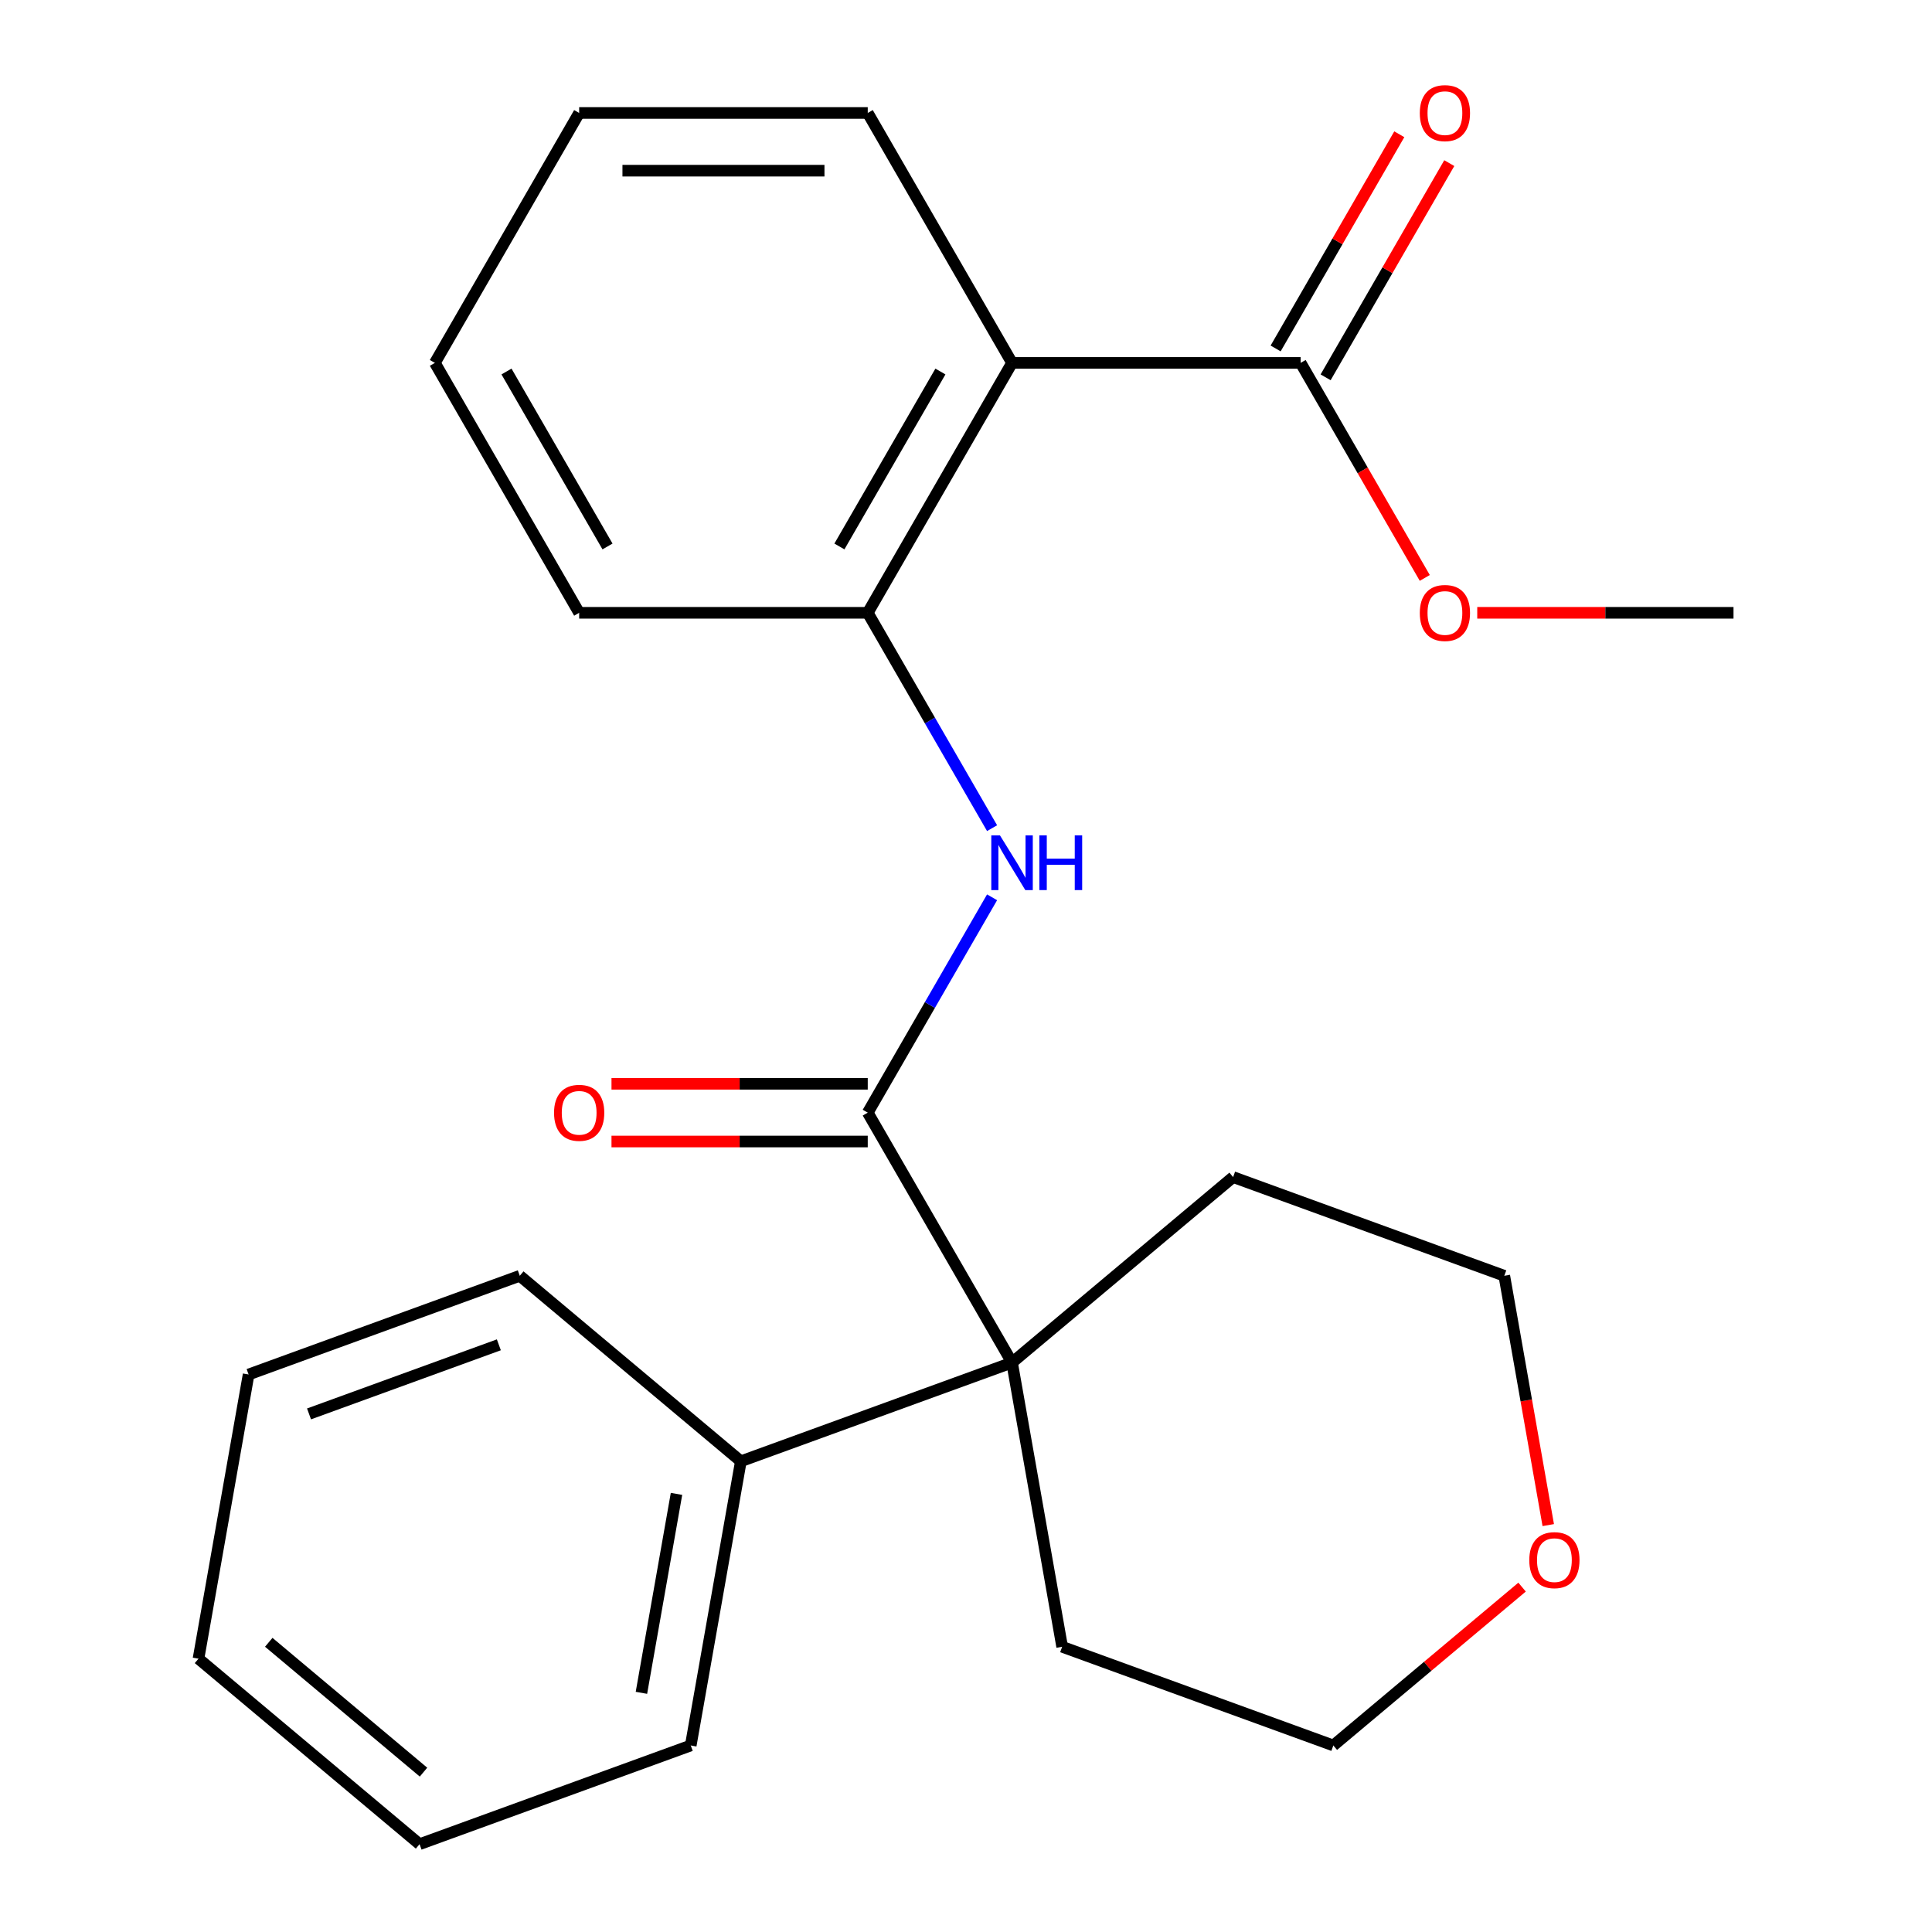 <?xml version='1.0' encoding='iso-8859-1'?>
<svg version='1.1' baseProfile='full'
              xmlns='http://www.w3.org/2000/svg'
                      xmlns:rdkit='http://www.rdkit.org/xml'
                      xmlns:xlink='http://www.w3.org/1999/xlink'
                  xml:space='preserve'
width='1000px' height='1000px' viewBox='0 0 1000 1000'>
<!-- END OF HEADER -->
<rect style='opacity:1.0;fill:#FFFFFF;stroke:none' width='1000' height='1000' x='0' y='0'> </rect>
<path class='bond-1' d='M 449.145,575.908 L 481.322,520.175' style='fill:none;fill-rule:evenodd;stroke:#000000;stroke-width:6px;stroke-linecap:butt;stroke-linejoin:miter;stroke-opacity:1' />
<path class='bond-1' d='M 481.322,520.175 L 513.499,464.443' style='fill:none;fill-rule:evenodd;stroke:#0000FF;stroke-width:6px;stroke-linecap:butt;stroke-linejoin:miter;stroke-opacity:1' />
<path class='bond-2' d='M 449.145,575.908 L 523.831,705.267' style='fill:none;fill-rule:evenodd;stroke:#000000;stroke-width:6px;stroke-linecap:butt;stroke-linejoin:miter;stroke-opacity:1' />
<path class='bond-5' d='M 449.145,560.971 L 382.826,560.971' style='fill:none;fill-rule:evenodd;stroke:#000000;stroke-width:6px;stroke-linecap:butt;stroke-linejoin:miter;stroke-opacity:1' />
<path class='bond-5' d='M 382.826,560.971 L 316.508,560.971' style='fill:none;fill-rule:evenodd;stroke:#FF0000;stroke-width:6px;stroke-linecap:butt;stroke-linejoin:miter;stroke-opacity:1' />
<path class='bond-5' d='M 449.145,590.845 L 382.826,590.845' style='fill:none;fill-rule:evenodd;stroke:#000000;stroke-width:6px;stroke-linecap:butt;stroke-linejoin:miter;stroke-opacity:1' />
<path class='bond-5' d='M 382.826,590.845 L 316.508,590.845' style='fill:none;fill-rule:evenodd;stroke:#FF0000;stroke-width:6px;stroke-linecap:butt;stroke-linejoin:miter;stroke-opacity:1' />
<path class='bond-0' d='M 523.831,187.83 L 449.145,317.189' style='fill:none;fill-rule:evenodd;stroke:#000000;stroke-width:6px;stroke-linecap:butt;stroke-linejoin:miter;stroke-opacity:1' />
<path class='bond-0' d='M 486.756,192.296 L 434.476,282.848' style='fill:none;fill-rule:evenodd;stroke:#000000;stroke-width:6px;stroke-linecap:butt;stroke-linejoin:miter;stroke-opacity:1' />
<path class='bond-4' d='M 523.831,187.83 L 673.202,187.83' style='fill:none;fill-rule:evenodd;stroke:#000000;stroke-width:6px;stroke-linecap:butt;stroke-linejoin:miter;stroke-opacity:1' />
<path class='bond-10' d='M 523.831,187.83 L 449.145,58.47' style='fill:none;fill-rule:evenodd;stroke:#000000;stroke-width:6px;stroke-linecap:butt;stroke-linejoin:miter;stroke-opacity:1' />
<path class='bond-3' d='M 513.499,428.654 L 481.322,372.922' style='fill:none;fill-rule:evenodd;stroke:#0000FF;stroke-width:6px;stroke-linecap:butt;stroke-linejoin:miter;stroke-opacity:1' />
<path class='bond-3' d='M 481.322,372.922 L 449.145,317.189' style='fill:none;fill-rule:evenodd;stroke:#000000;stroke-width:6px;stroke-linecap:butt;stroke-linejoin:miter;stroke-opacity:1' />
<path class='bond-6' d='M 523.831,705.267 L 383.467,756.355' style='fill:none;fill-rule:evenodd;stroke:#000000;stroke-width:6px;stroke-linecap:butt;stroke-linejoin:miter;stroke-opacity:1' />
<path class='bond-11' d='M 523.831,705.267 L 549.769,852.369' style='fill:none;fill-rule:evenodd;stroke:#000000;stroke-width:6px;stroke-linecap:butt;stroke-linejoin:miter;stroke-opacity:1' />
<path class='bond-12' d='M 523.831,705.267 L 638.256,609.253' style='fill:none;fill-rule:evenodd;stroke:#000000;stroke-width:6px;stroke-linecap:butt;stroke-linejoin:miter;stroke-opacity:1' />
<path class='bond-13' d='M 449.145,317.189 L 299.773,317.189' style='fill:none;fill-rule:evenodd;stroke:#000000;stroke-width:6px;stroke-linecap:butt;stroke-linejoin:miter;stroke-opacity:1' />
<path class='bond-7' d='M 686.138,195.298 L 718.142,139.866' style='fill:none;fill-rule:evenodd;stroke:#000000;stroke-width:6px;stroke-linecap:butt;stroke-linejoin:miter;stroke-opacity:1' />
<path class='bond-7' d='M 718.142,139.866 L 750.146,84.433' style='fill:none;fill-rule:evenodd;stroke:#FF0000;stroke-width:6px;stroke-linecap:butt;stroke-linejoin:miter;stroke-opacity:1' />
<path class='bond-7' d='M 660.266,180.361 L 692.27,124.928' style='fill:none;fill-rule:evenodd;stroke:#000000;stroke-width:6px;stroke-linecap:butt;stroke-linejoin:miter;stroke-opacity:1' />
<path class='bond-7' d='M 692.27,124.928 L 724.274,69.496' style='fill:none;fill-rule:evenodd;stroke:#FF0000;stroke-width:6px;stroke-linecap:butt;stroke-linejoin:miter;stroke-opacity:1' />
<path class='bond-9' d='M 673.202,187.83 L 705.333,243.482' style='fill:none;fill-rule:evenodd;stroke:#000000;stroke-width:6px;stroke-linecap:butt;stroke-linejoin:miter;stroke-opacity:1' />
<path class='bond-9' d='M 705.333,243.482 L 737.464,299.135' style='fill:none;fill-rule:evenodd;stroke:#FF0000;stroke-width:6px;stroke-linecap:butt;stroke-linejoin:miter;stroke-opacity:1' />
<path class='bond-16' d='M 383.467,756.355 L 357.529,903.457' style='fill:none;fill-rule:evenodd;stroke:#000000;stroke-width:6px;stroke-linecap:butt;stroke-linejoin:miter;stroke-opacity:1' />
<path class='bond-16' d='M 350.156,773.233 L 332,876.204' style='fill:none;fill-rule:evenodd;stroke:#000000;stroke-width:6px;stroke-linecap:butt;stroke-linejoin:miter;stroke-opacity:1' />
<path class='bond-17' d='M 383.467,756.355 L 269.042,660.341' style='fill:none;fill-rule:evenodd;stroke:#000000;stroke-width:6px;stroke-linecap:butt;stroke-linejoin:miter;stroke-opacity:1' />
<path class='bond-8' d='M 801.374,789.389 L 789.996,724.865' style='fill:none;fill-rule:evenodd;stroke:#FF0000;stroke-width:6px;stroke-linecap:butt;stroke-linejoin:miter;stroke-opacity:1' />
<path class='bond-8' d='M 789.996,724.865 L 778.619,660.341' style='fill:none;fill-rule:evenodd;stroke:#000000;stroke-width:6px;stroke-linecap:butt;stroke-linejoin:miter;stroke-opacity:1' />
<path class='bond-24' d='M 787.823,821.485 L 738.977,862.471' style='fill:none;fill-rule:evenodd;stroke:#FF0000;stroke-width:6px;stroke-linecap:butt;stroke-linejoin:miter;stroke-opacity:1' />
<path class='bond-24' d='M 738.977,862.471 L 690.132,903.457' style='fill:none;fill-rule:evenodd;stroke:#000000;stroke-width:6px;stroke-linecap:butt;stroke-linejoin:miter;stroke-opacity:1' />
<path class='bond-18' d='M 764.622,317.189 L 830.941,317.189' style='fill:none;fill-rule:evenodd;stroke:#FF0000;stroke-width:6px;stroke-linecap:butt;stroke-linejoin:miter;stroke-opacity:1' />
<path class='bond-18' d='M 830.941,317.189 L 897.259,317.189' style='fill:none;fill-rule:evenodd;stroke:#000000;stroke-width:6px;stroke-linecap:butt;stroke-linejoin:miter;stroke-opacity:1' />
<path class='bond-26' d='M 449.145,58.47 L 299.773,58.47' style='fill:none;fill-rule:evenodd;stroke:#000000;stroke-width:6px;stroke-linecap:butt;stroke-linejoin:miter;stroke-opacity:1' />
<path class='bond-26' d='M 426.739,88.344 L 322.179,88.344' style='fill:none;fill-rule:evenodd;stroke:#000000;stroke-width:6px;stroke-linecap:butt;stroke-linejoin:miter;stroke-opacity:1' />
<path class='bond-15' d='M 549.769,852.369 L 690.132,903.457' style='fill:none;fill-rule:evenodd;stroke:#000000;stroke-width:6px;stroke-linecap:butt;stroke-linejoin:miter;stroke-opacity:1' />
<path class='bond-14' d='M 638.256,609.253 L 778.619,660.341' style='fill:none;fill-rule:evenodd;stroke:#000000;stroke-width:6px;stroke-linecap:butt;stroke-linejoin:miter;stroke-opacity:1' />
<path class='bond-20' d='M 299.773,317.189 L 225.088,187.83' style='fill:none;fill-rule:evenodd;stroke:#000000;stroke-width:6px;stroke-linecap:butt;stroke-linejoin:miter;stroke-opacity:1' />
<path class='bond-20' d='M 314.442,282.848 L 262.162,192.296' style='fill:none;fill-rule:evenodd;stroke:#000000;stroke-width:6px;stroke-linecap:butt;stroke-linejoin:miter;stroke-opacity:1' />
<path class='bond-22' d='M 357.529,903.457 L 217.166,954.545' style='fill:none;fill-rule:evenodd;stroke:#000000;stroke-width:6px;stroke-linecap:butt;stroke-linejoin:miter;stroke-opacity:1' />
<path class='bond-21' d='M 269.042,660.341 L 128.679,711.429' style='fill:none;fill-rule:evenodd;stroke:#000000;stroke-width:6px;stroke-linecap:butt;stroke-linejoin:miter;stroke-opacity:1' />
<path class='bond-21' d='M 258.205,696.077 L 159.951,731.839' style='fill:none;fill-rule:evenodd;stroke:#000000;stroke-width:6px;stroke-linecap:butt;stroke-linejoin:miter;stroke-opacity:1' />
<path class='bond-19' d='M 299.773,58.47 L 225.088,187.83' style='fill:none;fill-rule:evenodd;stroke:#000000;stroke-width:6px;stroke-linecap:butt;stroke-linejoin:miter;stroke-opacity:1' />
<path class='bond-23' d='M 128.679,711.429 L 102.741,858.531' style='fill:none;fill-rule:evenodd;stroke:#000000;stroke-width:6px;stroke-linecap:butt;stroke-linejoin:miter;stroke-opacity:1' />
<path class='bond-25' d='M 217.166,954.545 L 102.741,858.531' style='fill:none;fill-rule:evenodd;stroke:#000000;stroke-width:6px;stroke-linecap:butt;stroke-linejoin:miter;stroke-opacity:1' />
<path class='bond-25' d='M 219.205,917.258 L 139.108,850.048' style='fill:none;fill-rule:evenodd;stroke:#000000;stroke-width:6px;stroke-linecap:butt;stroke-linejoin:miter;stroke-opacity:1' />
<path  class='atom-2' d='M 517.571 432.388
L 526.851 447.388
Q 527.771 448.868, 529.251 451.548
Q 530.731 454.228, 530.811 454.388
L 530.811 432.388
L 534.571 432.388
L 534.571 460.708
L 530.691 460.708
L 520.731 444.308
Q 519.571 442.388, 518.331 440.188
Q 517.131 437.988, 516.771 437.308
L 516.771 460.708
L 513.091 460.708
L 513.091 432.388
L 517.571 432.388
' fill='#0000FF'/>
<path  class='atom-2' d='M 537.971 432.388
L 541.811 432.388
L 541.811 444.428
L 556.291 444.428
L 556.291 432.388
L 560.131 432.388
L 560.131 460.708
L 556.291 460.708
L 556.291 447.628
L 541.811 447.628
L 541.811 460.708
L 537.971 460.708
L 537.971 432.388
' fill='#0000FF'/>
<path  class='atom-6' d='M 286.773 575.988
Q 286.773 569.188, 290.133 565.388
Q 293.493 561.588, 299.773 561.588
Q 306.053 561.588, 309.413 565.388
Q 312.773 569.188, 312.773 575.988
Q 312.773 582.868, 309.373 586.788
Q 305.973 590.668, 299.773 590.668
Q 293.533 590.668, 290.133 586.788
Q 286.773 582.908, 286.773 575.988
M 299.773 587.468
Q 304.093 587.468, 306.413 584.588
Q 308.773 581.668, 308.773 575.988
Q 308.773 570.428, 306.413 567.628
Q 304.093 564.788, 299.773 564.788
Q 295.453 564.788, 293.093 567.588
Q 290.773 570.388, 290.773 575.988
Q 290.773 581.708, 293.093 584.588
Q 295.453 587.468, 299.773 587.468
' fill='#FF0000'/>
<path  class='atom-8' d='M 734.888 58.55
Q 734.888 51.75, 738.248 47.95
Q 741.608 44.15, 747.888 44.15
Q 754.168 44.15, 757.528 47.95
Q 760.888 51.75, 760.888 58.55
Q 760.888 65.43, 757.488 69.35
Q 754.088 73.23, 747.888 73.23
Q 741.648 73.23, 738.248 69.35
Q 734.888 65.47, 734.888 58.55
M 747.888 70.03
Q 752.208 70.03, 754.528 67.15
Q 756.888 64.23, 756.888 58.55
Q 756.888 52.99, 754.528 50.19
Q 752.208 47.35, 747.888 47.35
Q 743.568 47.35, 741.208 50.15
Q 738.888 52.95, 738.888 58.55
Q 738.888 64.27, 741.208 67.15
Q 743.568 70.03, 747.888 70.03
' fill='#FF0000'/>
<path  class='atom-9' d='M 791.557 807.523
Q 791.557 800.723, 794.917 796.923
Q 798.277 793.123, 804.557 793.123
Q 810.837 793.123, 814.197 796.923
Q 817.557 800.723, 817.557 807.523
Q 817.557 814.403, 814.157 818.323
Q 810.757 822.203, 804.557 822.203
Q 798.317 822.203, 794.917 818.323
Q 791.557 814.443, 791.557 807.523
M 804.557 819.003
Q 808.877 819.003, 811.197 816.123
Q 813.557 813.203, 813.557 807.523
Q 813.557 801.963, 811.197 799.163
Q 808.877 796.323, 804.557 796.323
Q 800.237 796.323, 797.877 799.123
Q 795.557 801.923, 795.557 807.523
Q 795.557 813.243, 797.877 816.123
Q 800.237 819.003, 804.557 819.003
' fill='#FF0000'/>
<path  class='atom-10' d='M 734.888 317.269
Q 734.888 310.469, 738.248 306.669
Q 741.608 302.869, 747.888 302.869
Q 754.168 302.869, 757.528 306.669
Q 760.888 310.469, 760.888 317.269
Q 760.888 324.149, 757.488 328.069
Q 754.088 331.949, 747.888 331.949
Q 741.648 331.949, 738.248 328.069
Q 734.888 324.189, 734.888 317.269
M 747.888 328.749
Q 752.208 328.749, 754.528 325.869
Q 756.888 322.949, 756.888 317.269
Q 756.888 311.709, 754.528 308.909
Q 752.208 306.069, 747.888 306.069
Q 743.568 306.069, 741.208 308.869
Q 738.888 311.669, 738.888 317.269
Q 738.888 322.989, 741.208 325.869
Q 743.568 328.749, 747.888 328.749
' fill='#FF0000'/>
</svg>
